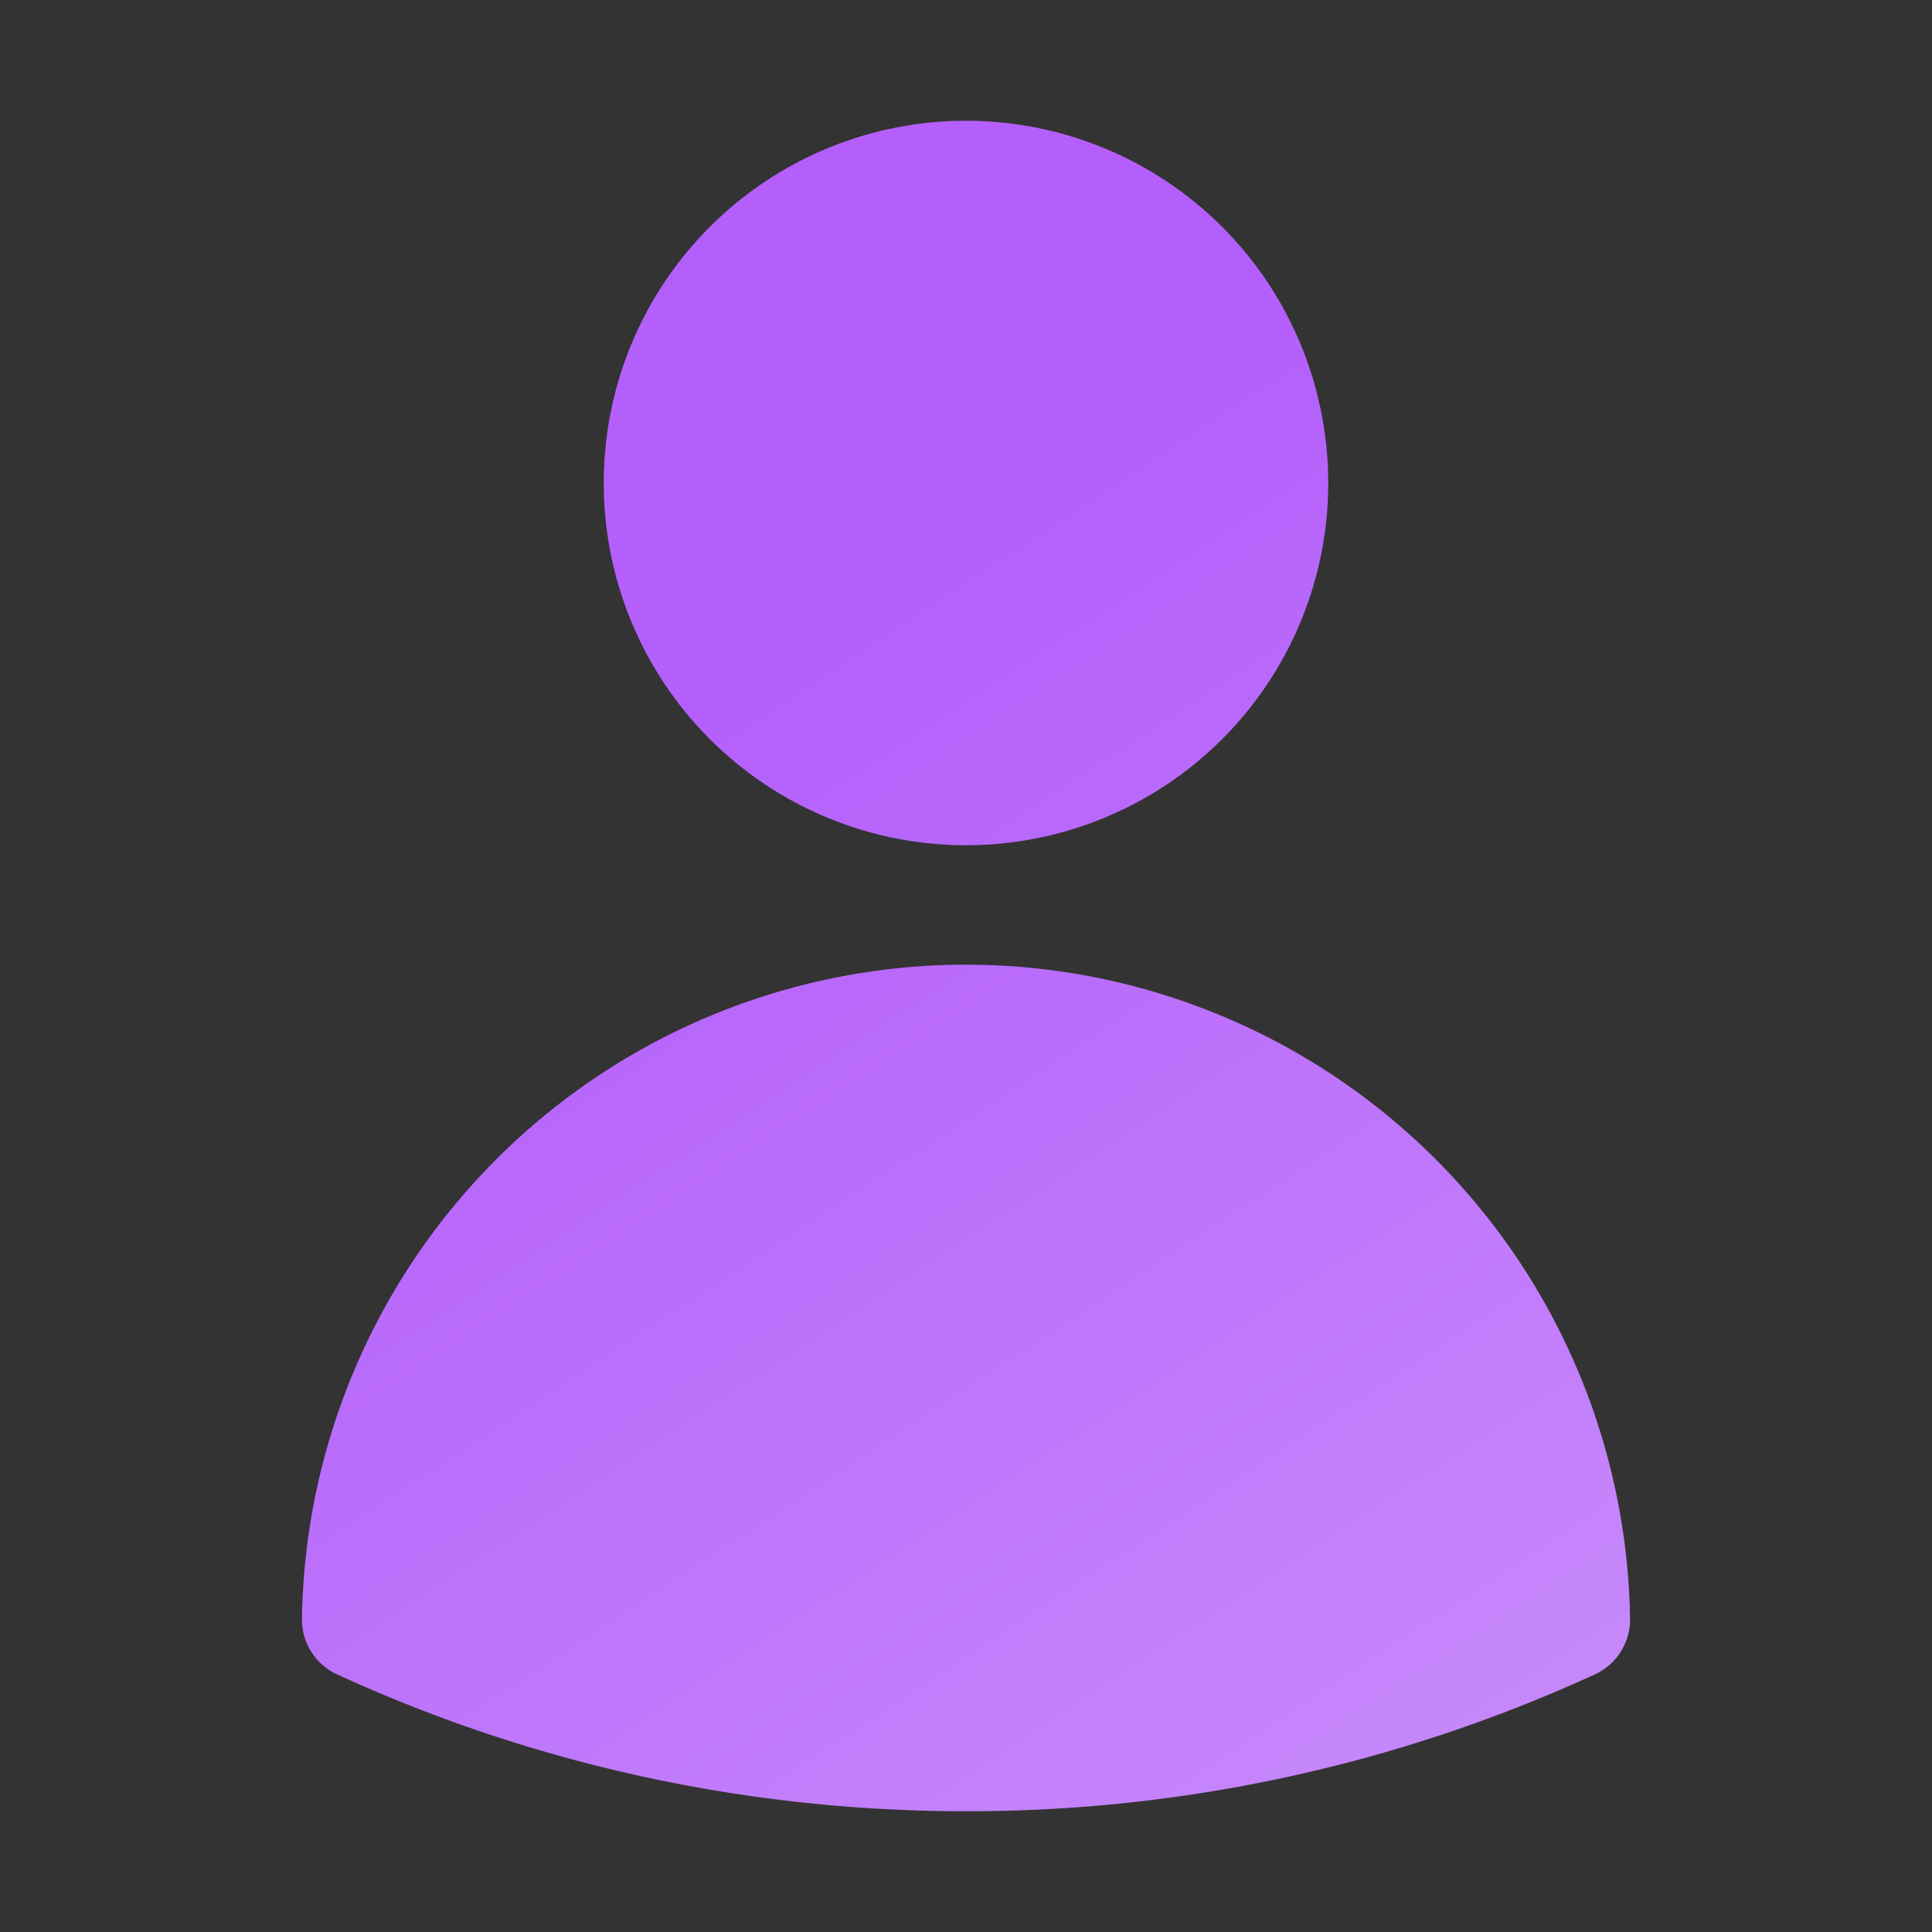 <svg class="flex-shrink-0 w-6 h-6 text-gray-500 transition duration-75 group-hover:text-gray-900 dark:text-gray-400 dark:group-hover:text-white" xmlns="http://www.w3.org/2000/svg" viewBox="0 0 24 24" fill="none" >
    <rect x="0" y="0" width="24" height="24" fill="#333333" stroke="none"/>
    <path fill-rule="evenodd" d="M7.5 6a4.5 4.5 0 119 0 4.5 4.5 0 01-9 0zM3.751 20.105a8.25 8.25 0 0116.498 0 .75.75 0 01-.437.695A18.683 18.683 0 0112 22.5c-2.786 0-5.433-.608-7.812-1.7a.75.75 0 01-.437-.695z" fill="url(#a)" clip-rule="evenodd" />
    <defs><linearGradient id="a" x1="11.046" y1="7.188" x2="44.909" y2="58.803" gradientUnits="userSpaceOnUse"><stop stop-color="#B45FFB"/><stop offset="1" stop-color="#FAFAFA"/></linearGradient></defs>
</svg>
<!-- svg code from: https://heroicons.com -->